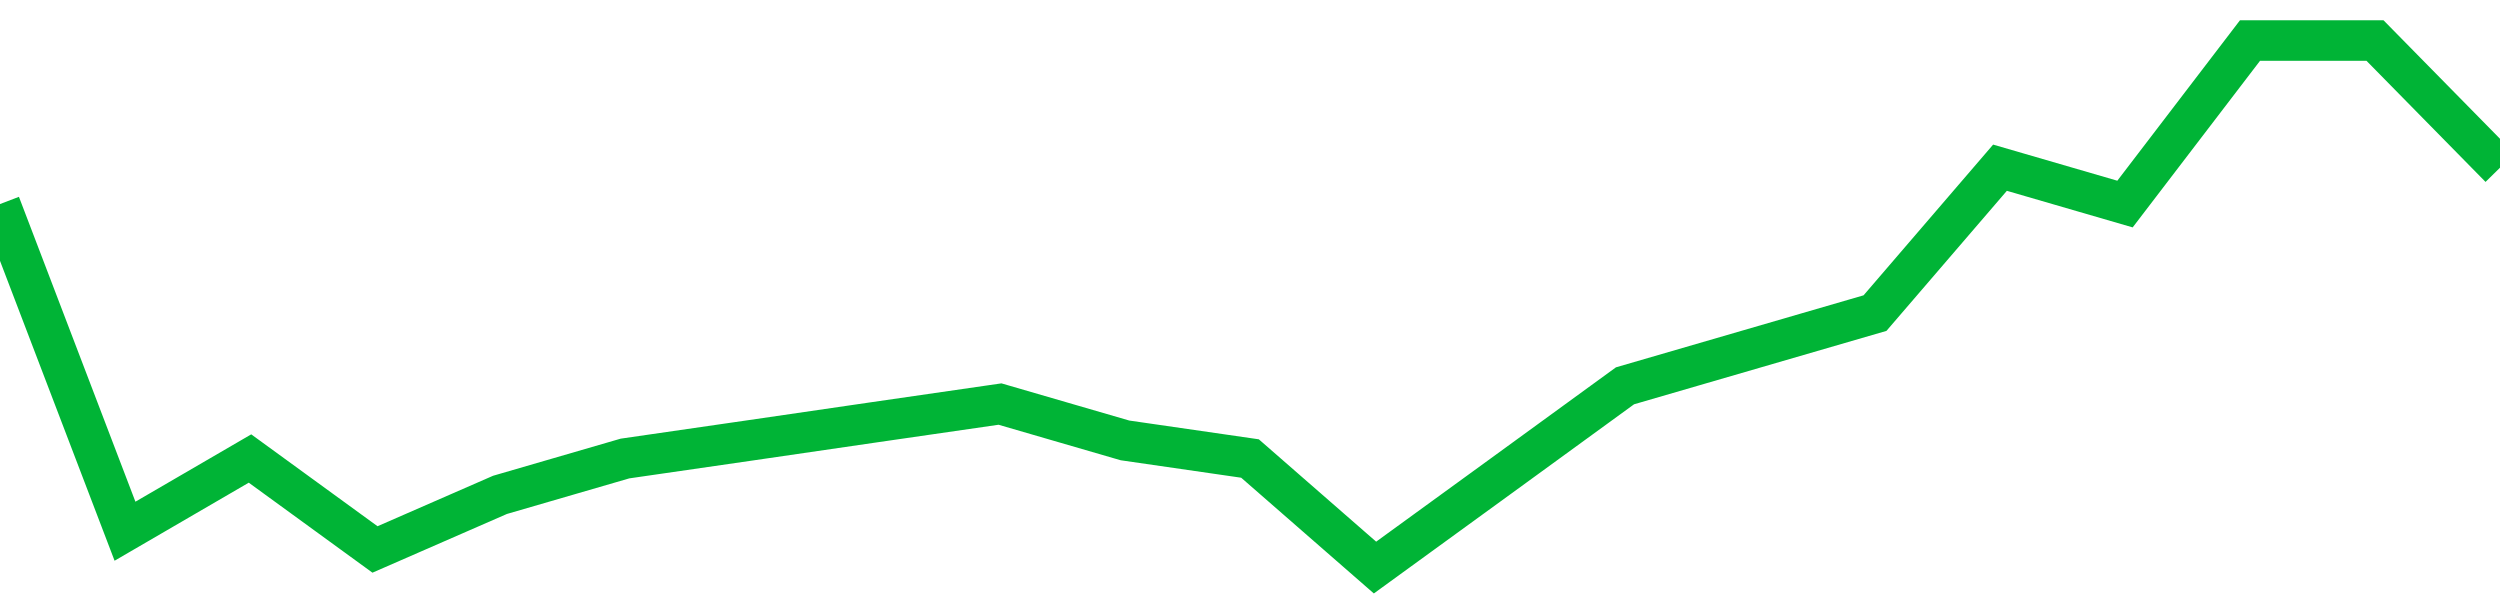 <!-- Generated with https://github.com/jxxe/sparkline/ --><svg viewBox="0 0 185 45" class="sparkline" xmlns="http://www.w3.org/2000/svg"><path class="sparkline--fill" d="M 0 15.1 L 0 15.1 L 9.25 39.31 L 18.5 33.93 L 27.75 40.66 L 37 36.62 L 46.25 33.93 L 55.5 32.59 L 64.75 31.24 L 74 29.9 L 83.25 32.59 L 92.5 33.93 L 101.75 42 L 111 35.28 L 120.25 28.55 L 129.5 25.86 L 138.75 23.17 L 148 12.41 L 157.25 15.1 L 166.5 3 L 175.75 3 L 185 12.41 V 45 L 0 45 Z" stroke="none" fill="none" ></path><path class="sparkline--line" d="M 0 15.1 L 0 15.1 L 9.25 39.31 L 18.5 33.93 L 27.75 40.66 L 37 36.62 L 46.25 33.93 L 55.5 32.59 L 64.75 31.24 L 74 29.9 L 83.25 32.59 L 92.5 33.93 L 101.75 42 L 111 35.28 L 120.25 28.55 L 129.5 25.86 L 138.75 23.17 L 148 12.41 L 157.25 15.1 L 166.5 3 L 175.75 3 L 185 12.41" fill="none" stroke-width="3" stroke="#00B436" ></path></svg>